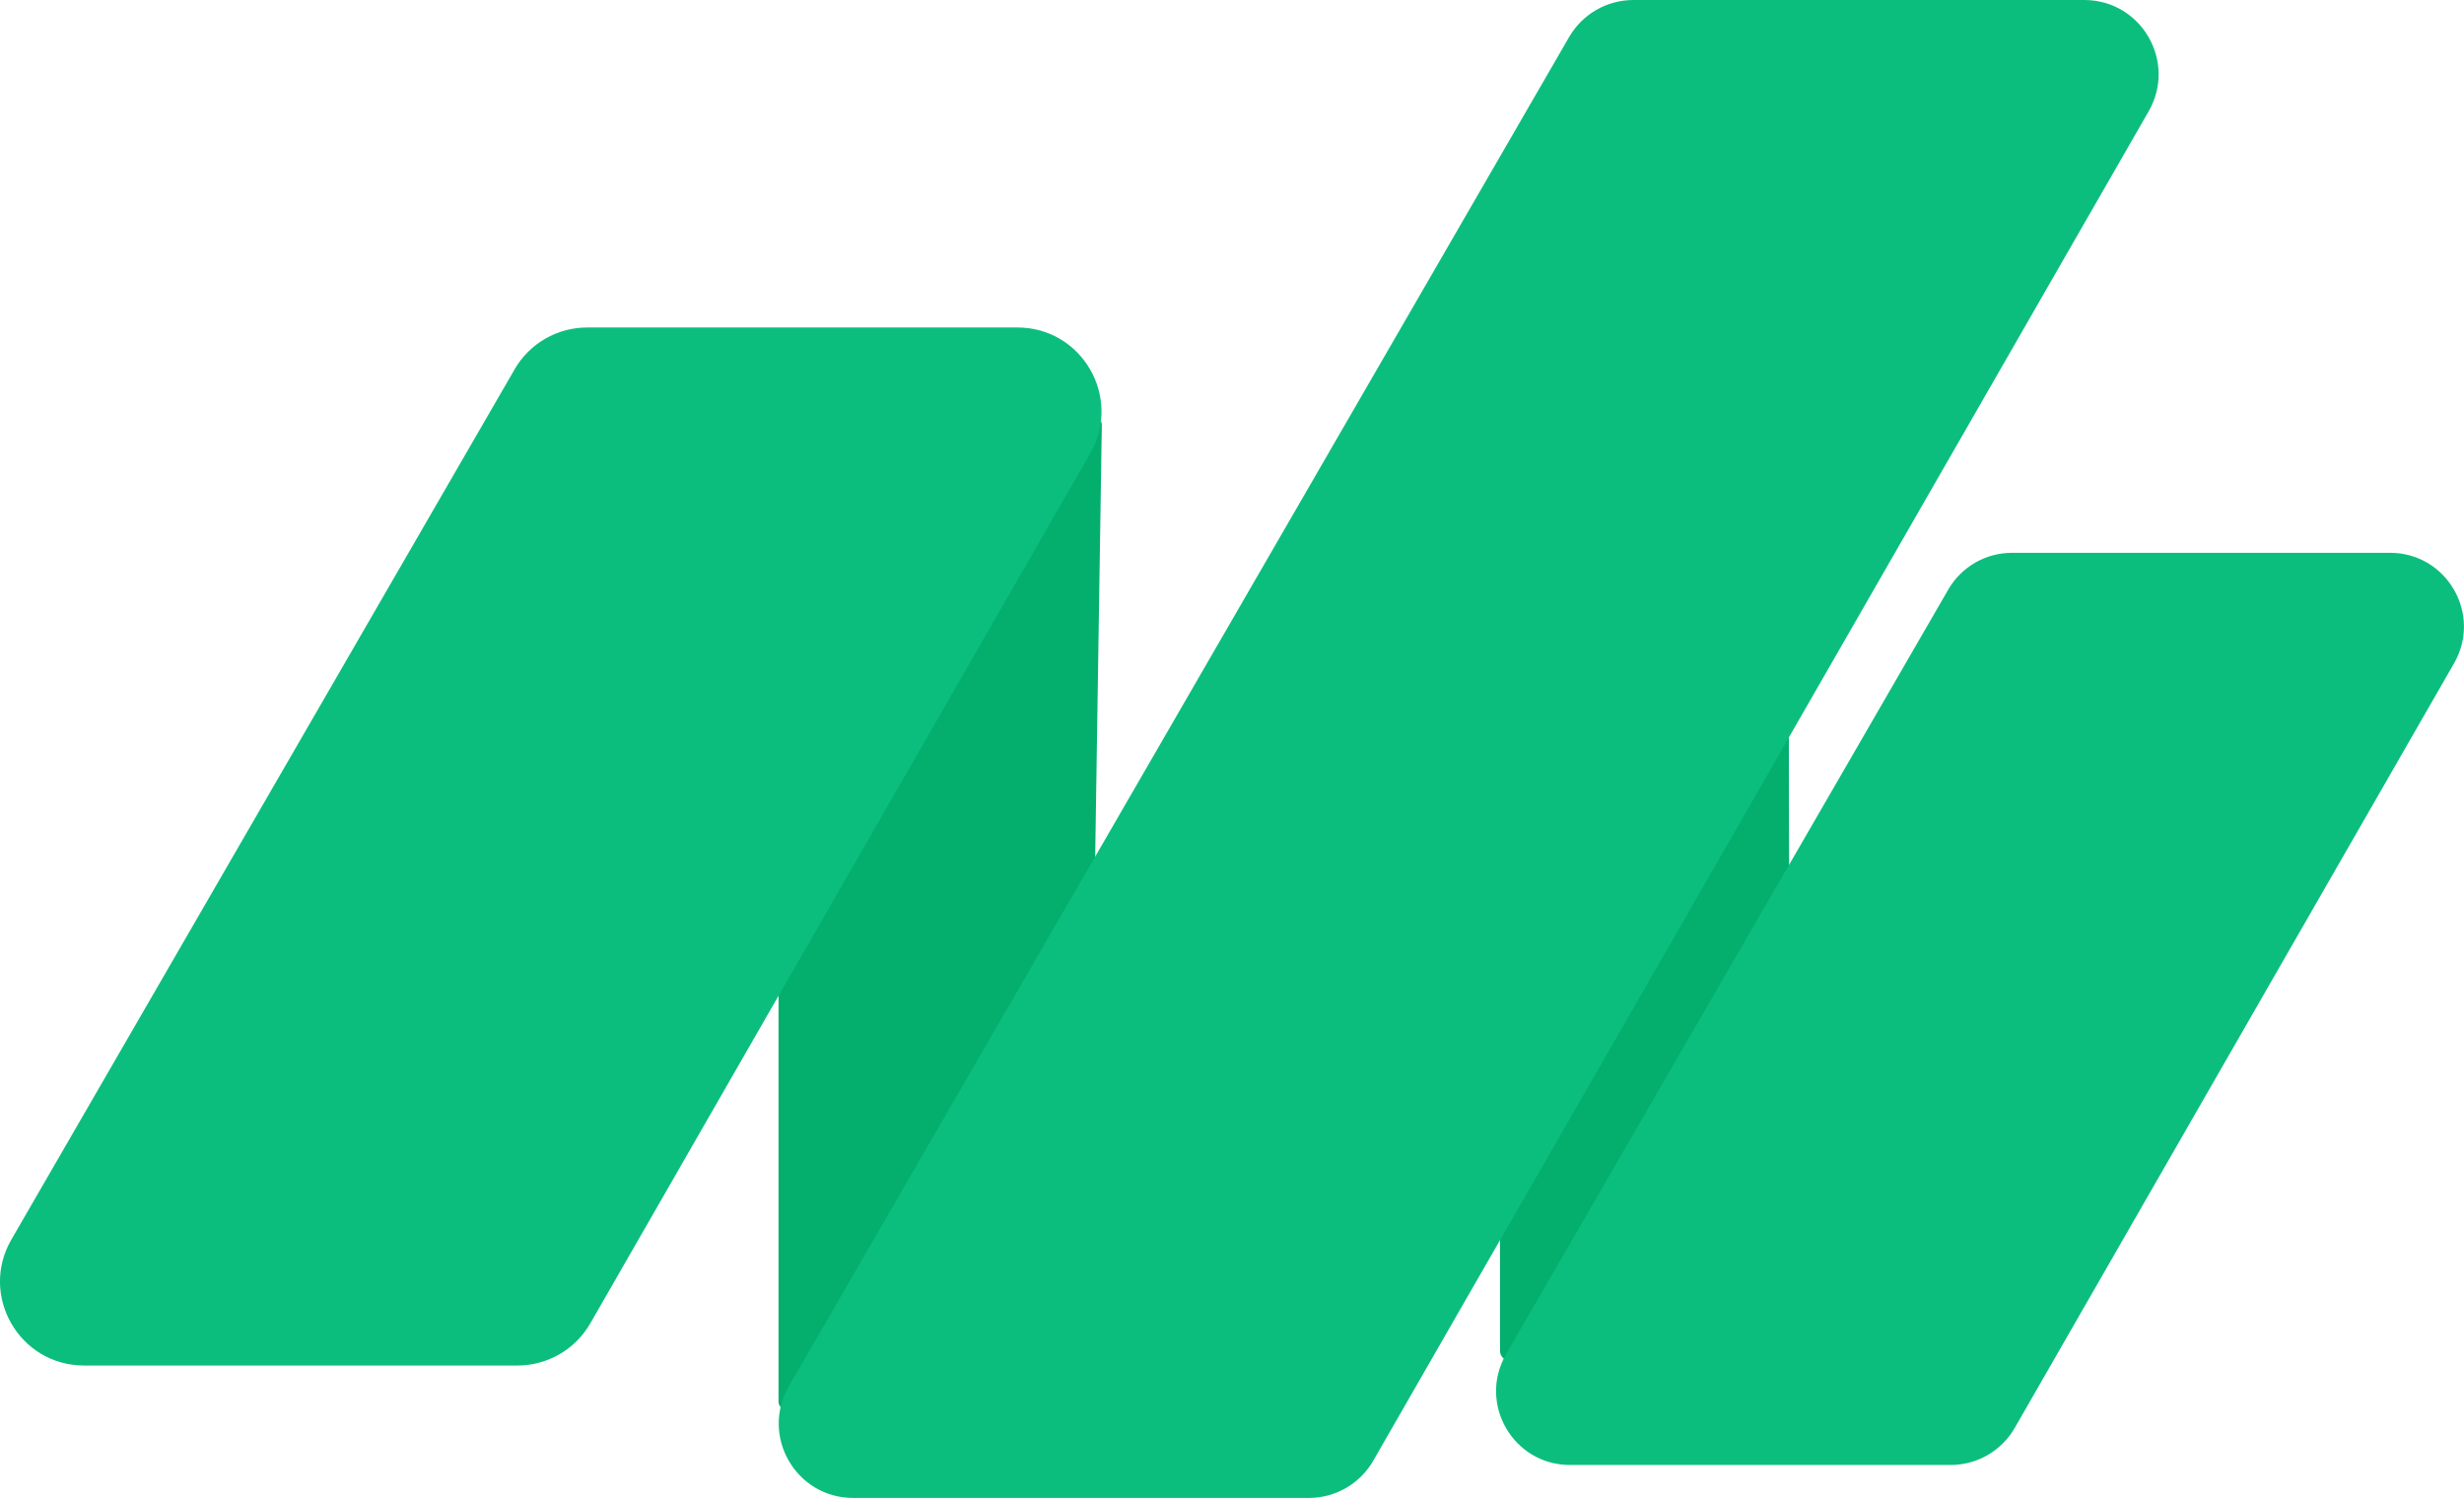 <svg xmlns="http://www.w3.org/2000/svg" id="Layer_2" data-name="Layer 2" viewBox="0 0 465.78 283.19"><defs><style>      .cls-1 {        fill: #04af6d;      }      .cls-1, .cls-2 {        fill-rule: evenodd;      }      .cls-2 {        fill: #0cbe7e;      }    </style></defs><g id="Layer_1-2" data-name="Layer 1"><path class="cls-1" d="M287.25,256.31l50.7-88.24c.17-.3,.26-.64,.26-.99l-.07-36.09c0-2.02-2.68-2.74-3.69-.99l-50.63,87.56c-.17,.3-.27,.64-.27,.99v36.76c0,2.03,2.69,2.74,3.7,.99Z"></path><path class="cls-2" d="M368.28,111.47l-83.58,144.55c-5.38,9.3,1.33,20.93,12.07,20.93h71.99c4.99,0,9.6-2.67,12.09-7l83.05-144.55c5.34-9.3-1.37-20.89-12.09-20.89h-71.47c-4.98,0-9.58,2.65-12.07,6.97Z"></path><path class="cls-1" d="M150.03,265.73l56.71-98.08c.13-.23,.2-.48,.21-.74l1.33-86.55c.02-1.58-2.07-2.16-2.86-.79l-58.05,101.03c-.13,.23-.2,.5-.2,.76v83.6c0,.07,0,.14,.01,.2h0c.19,1.45,2.11,1.83,2.84,.56Z"></path><path class="cls-2" d="M296.61,7.01l-147.5,255.1c-5.41,9.36,1.34,21.07,12.16,21.07h86.16c5.03,0,9.67-2.69,12.17-7.05L406.17,21.04c5.38-9.36-1.38-21.04-12.17-21.04h-85.23c-5.01,0-9.65,2.67-12.16,7.01Z"></path><path class="cls-2" d="M97.27,69.84L2.15,234.34c-6.12,10.58,1.52,23.81,13.74,23.81H97.82c5.68,0,10.93-3.04,13.76-7.96L206.09,85.69c6.08-10.58-1.56-23.78-13.76-23.78H111c-5.67,0-10.9,3.02-13.74,7.93Z"></path></g></svg>